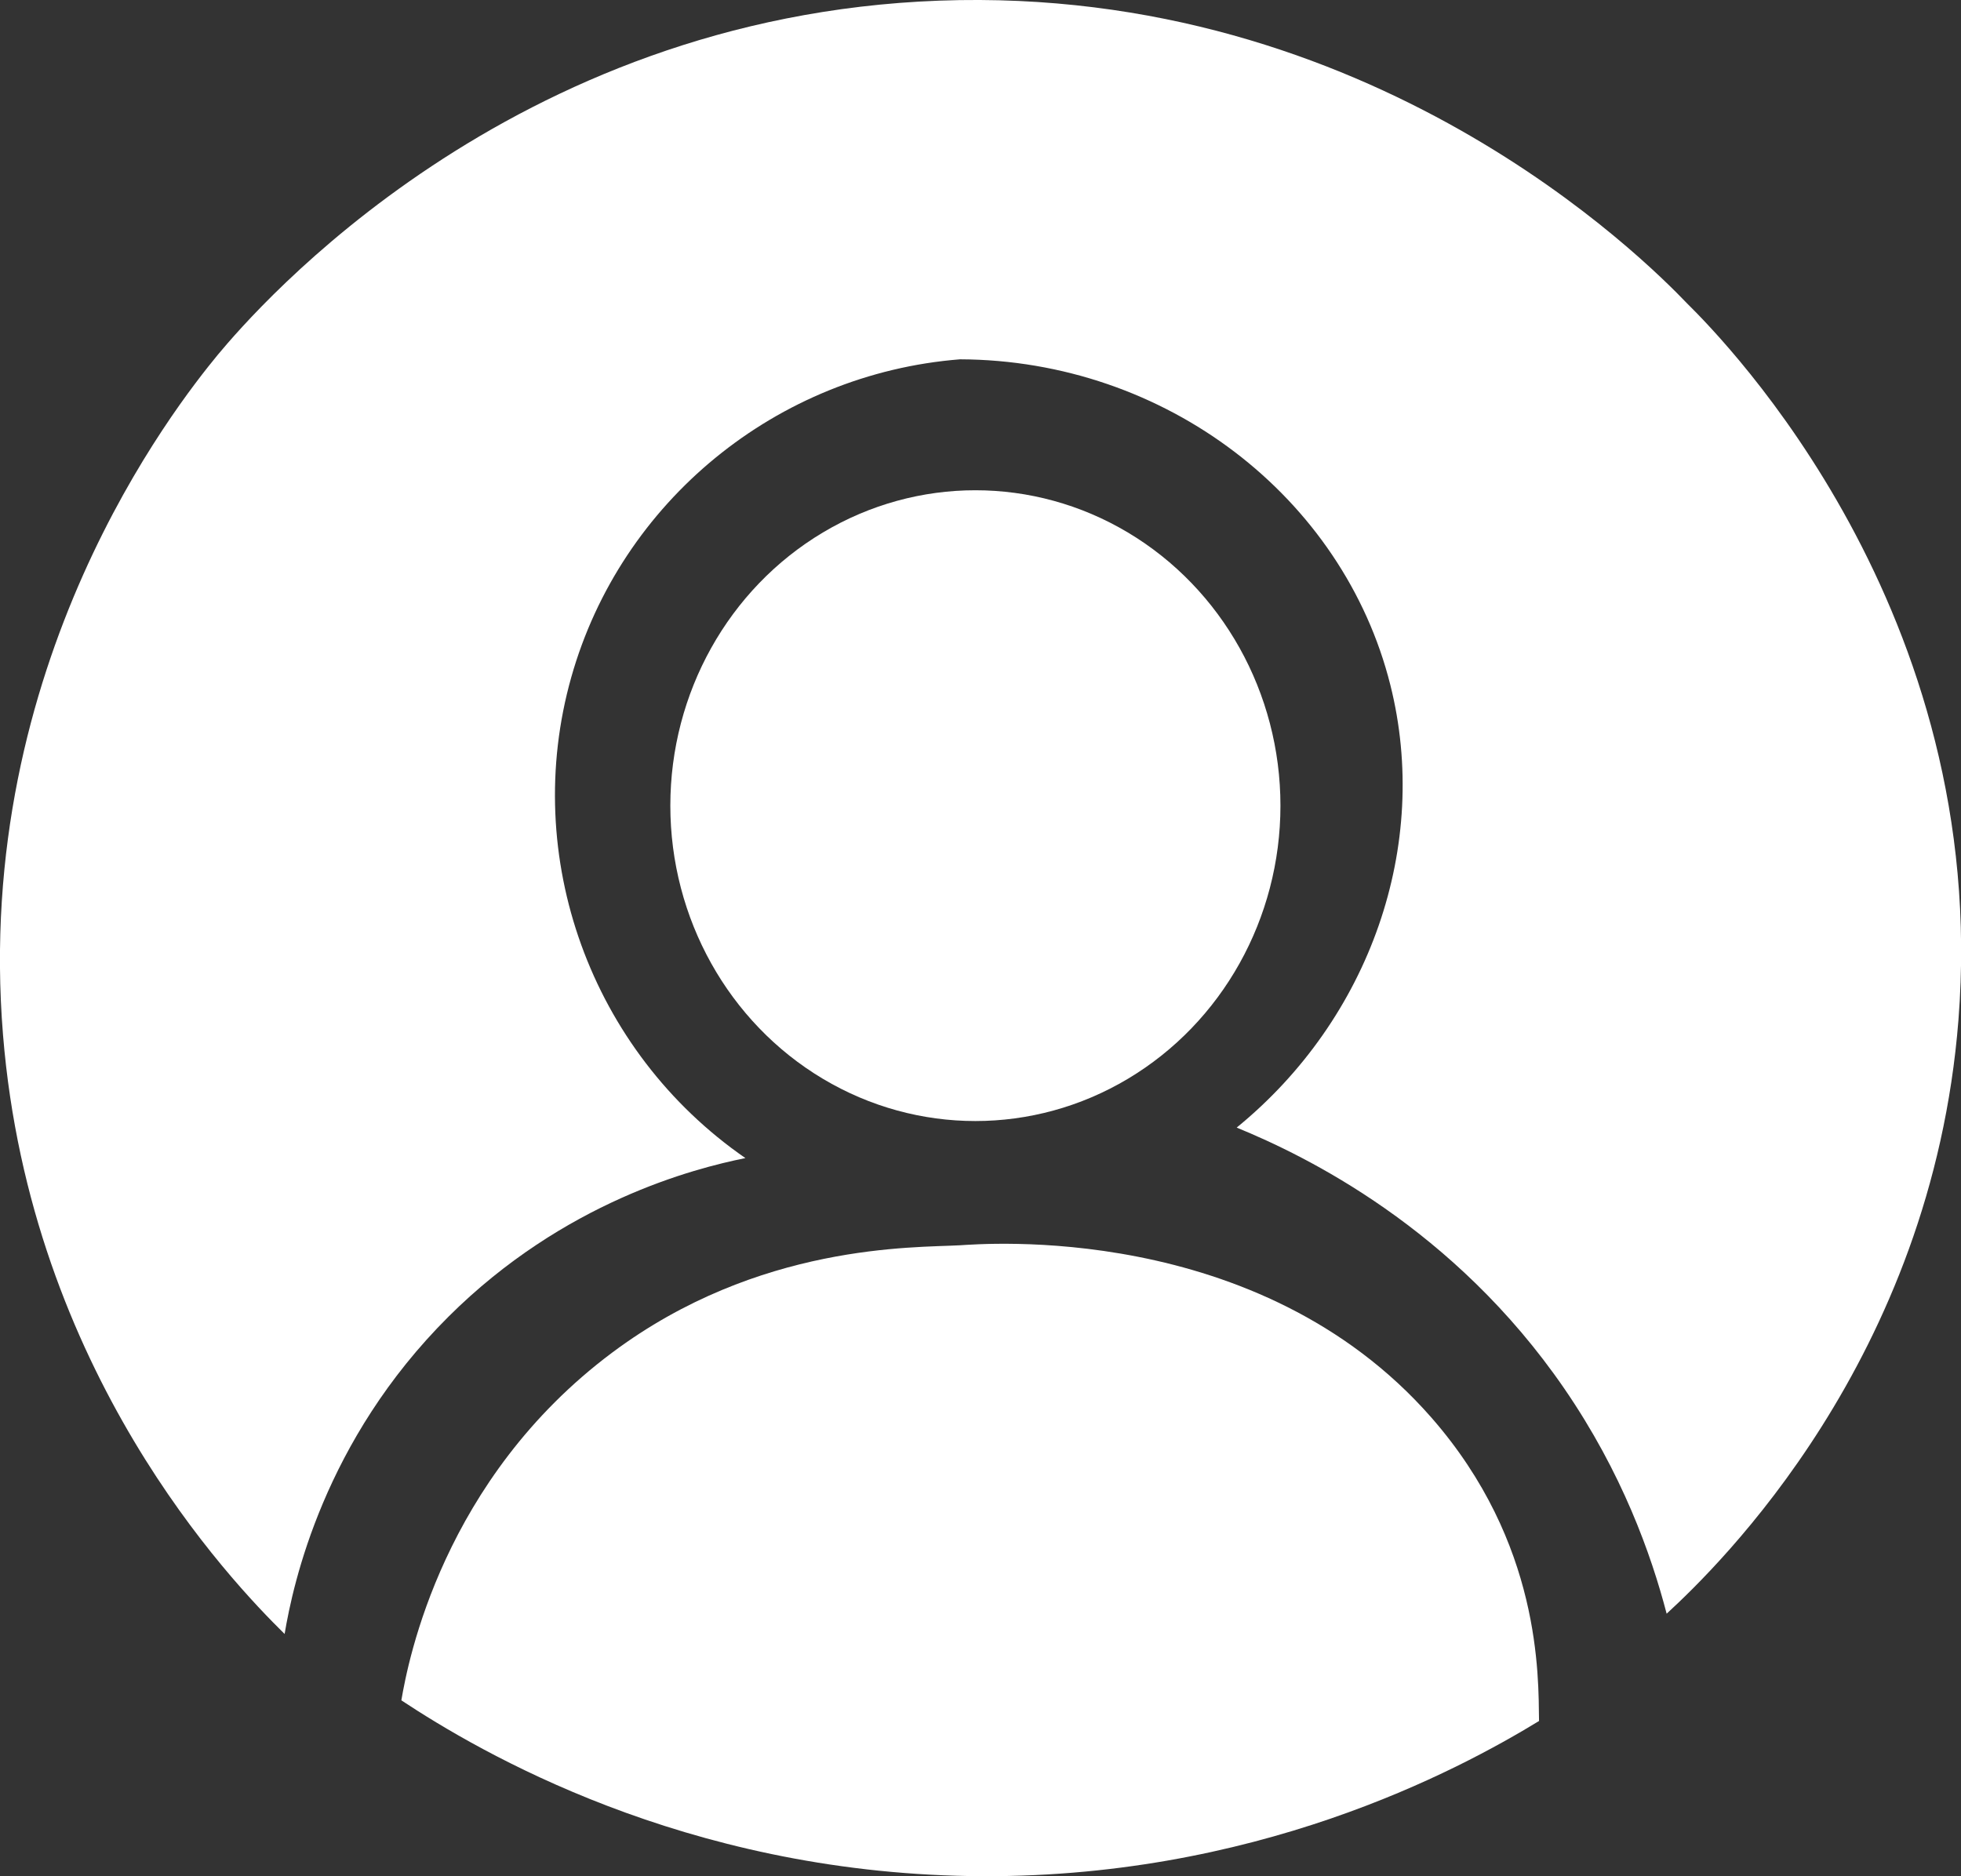 <?xml version="1.0" encoding="UTF-8"?> <svg xmlns="http://www.w3.org/2000/svg" id="_Слой_2" data-name="Слой 2" viewBox="0 0 122.78 117.48"><rect x="0" y="0" width="122.78" height="117.48" fill="#333333" stroke="none"/><defs><style> .cls-1 { fill: #fff; } </style></defs><g id="_Слой_1-2" data-name="Слой 1"><ellipse class="cls-1" cx="61.07" cy="50.45" rx="19.1" ry="19.75"></ellipse><path class="cls-1" d="M25.13,106.47c.42-2.47,2.6-13.85,13.2-21.77,9.17-6.85,18.9-6.56,21.77-6.72,1.26-.07,18.68-1.6,29.53,10.8,6.87,7.86,6.69,16.15,6.73,18.99-5.05,3.08-17.89,9.99-35.62,9.71-17.95-.28-30.69-7.75-35.62-11.01Z"></path><path class="cls-1" d="M17.82,102.32c.53-3.17,2.47-12.11,10.26-19.87,7.22-7.19,15.37-9.28,18.59-9.93-9.69-6.7-14.08-18.86-10.9-30.12,3.11-11.01,12.86-18.99,24.34-19.9,12.89.05,23.99,8.63,26.94,20.39,2.52,10.03-1.25,20.89-9.62,27.72,4.32,1.77,13.6,6.28,20.51,16.34,3.62,5.27,5.44,10.38,6.41,14.1,3.21-2.95,16.6-15.93,18.27-37.18,2.01-25.56-14.55-42.46-16.99-44.87C103.04,16.3,85.91-.95,58.81.04,31.85,1.03,16.06,19.31,13.65,22.2,10.97,25.46-1.71,41.54.19,64.82c1.72,21.09,14.26,34.18,17.63,37.5Z"></path></g></svg> 